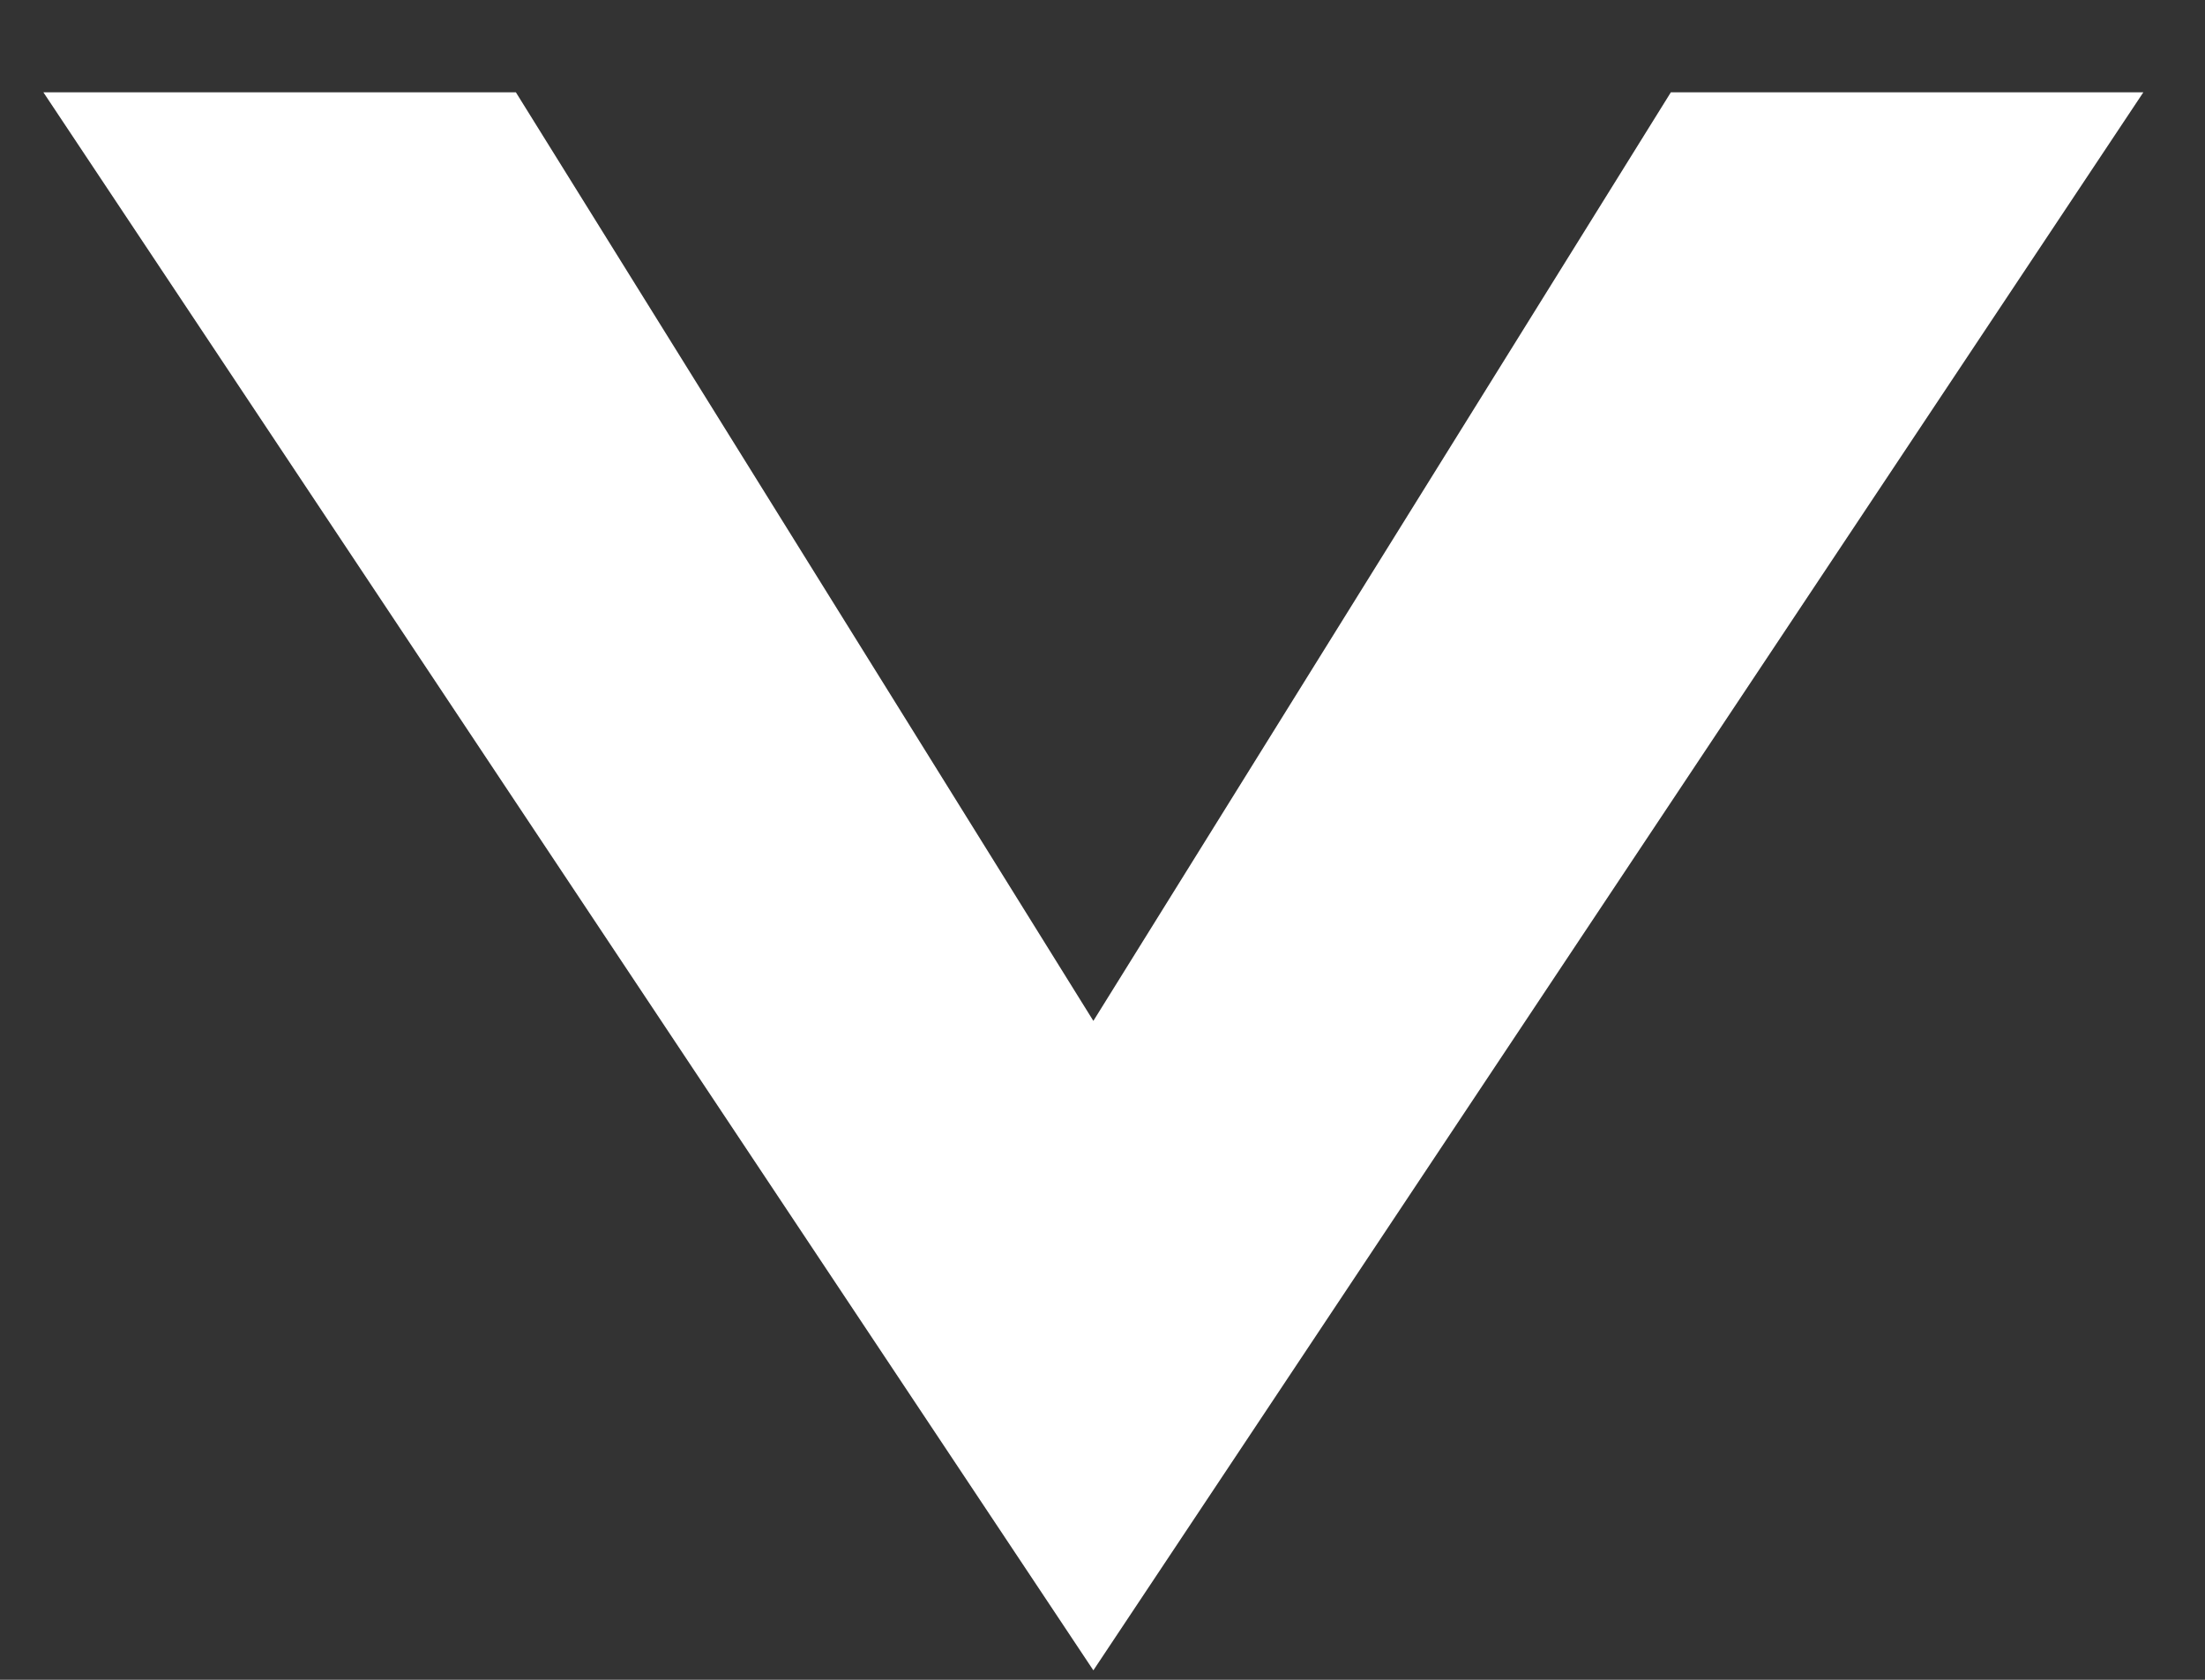 <svg width="21" height="16" xmlns="http://www.w3.org/2000/svg"><rect width="100%" height="100%" fill="#333333" stroke="none"/><path d="M10.413 15.91l10-15.031h-4.5l-5.5 8.845-5.5-8.845h-4.5z" fill="#fff"/></svg>